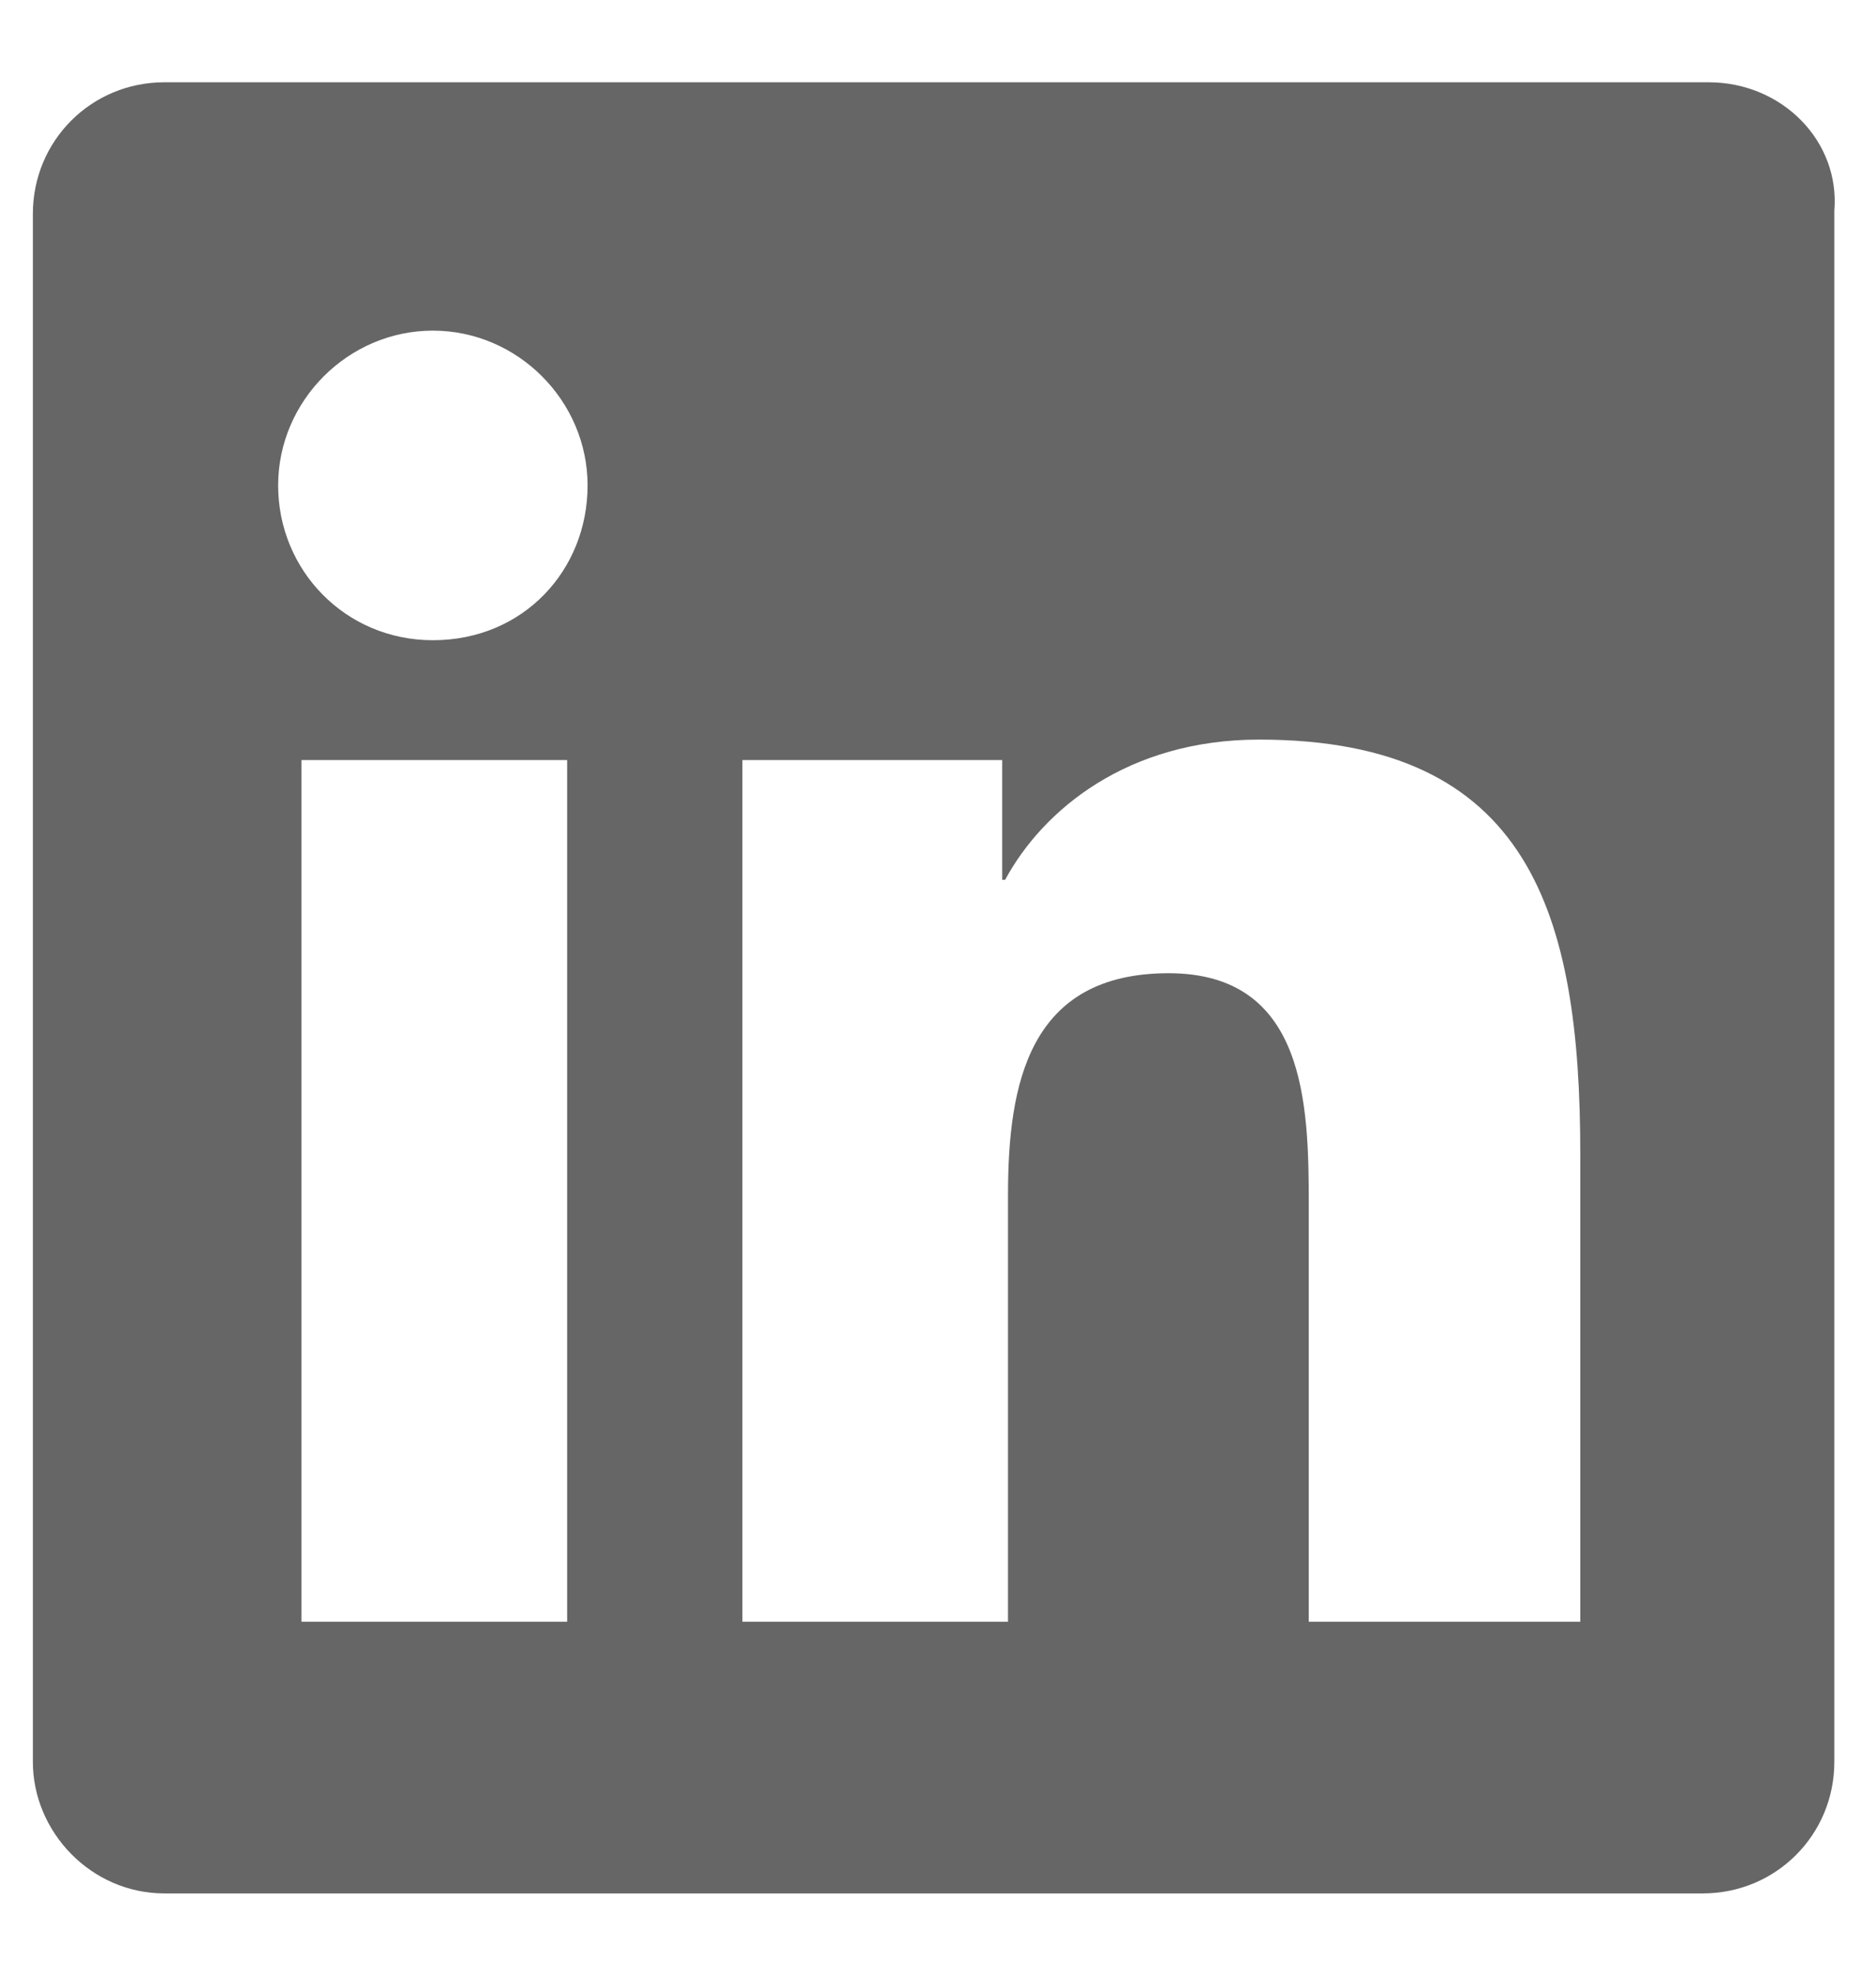 <svg width="19" height="20" viewBox="0 0 19 20" fill="none" xmlns="http://www.w3.org/2000/svg">
<path d="M17.306 0.833H1.664C0.924 0.833 0.333 1.425 0.333 2.164V17.836C0.333 18.546 0.924 19.167 1.664 19.167H17.247C17.986 19.167 18.578 18.575 18.578 17.836V2.135C18.637 1.425 18.045 0.833 17.306 0.833ZM5.744 16.417H3.053V7.694H5.744V16.417ZM4.384 6.481C3.497 6.481 2.817 5.772 2.817 4.914C2.817 4.057 3.527 3.347 4.384 3.347C5.242 3.347 5.951 4.057 5.951 4.914C5.951 5.772 5.301 6.481 4.384 6.481ZM15.946 16.417H13.255V12.188C13.255 11.183 13.226 9.852 11.836 9.852C10.416 9.852 10.209 10.976 10.209 12.1V16.417H7.519V7.694H10.15V8.906H10.18C10.564 8.196 11.422 7.487 12.752 7.487C15.502 7.487 16.005 9.261 16.005 11.686V16.417H15.946Z" fill="#666666"/>
</svg>
